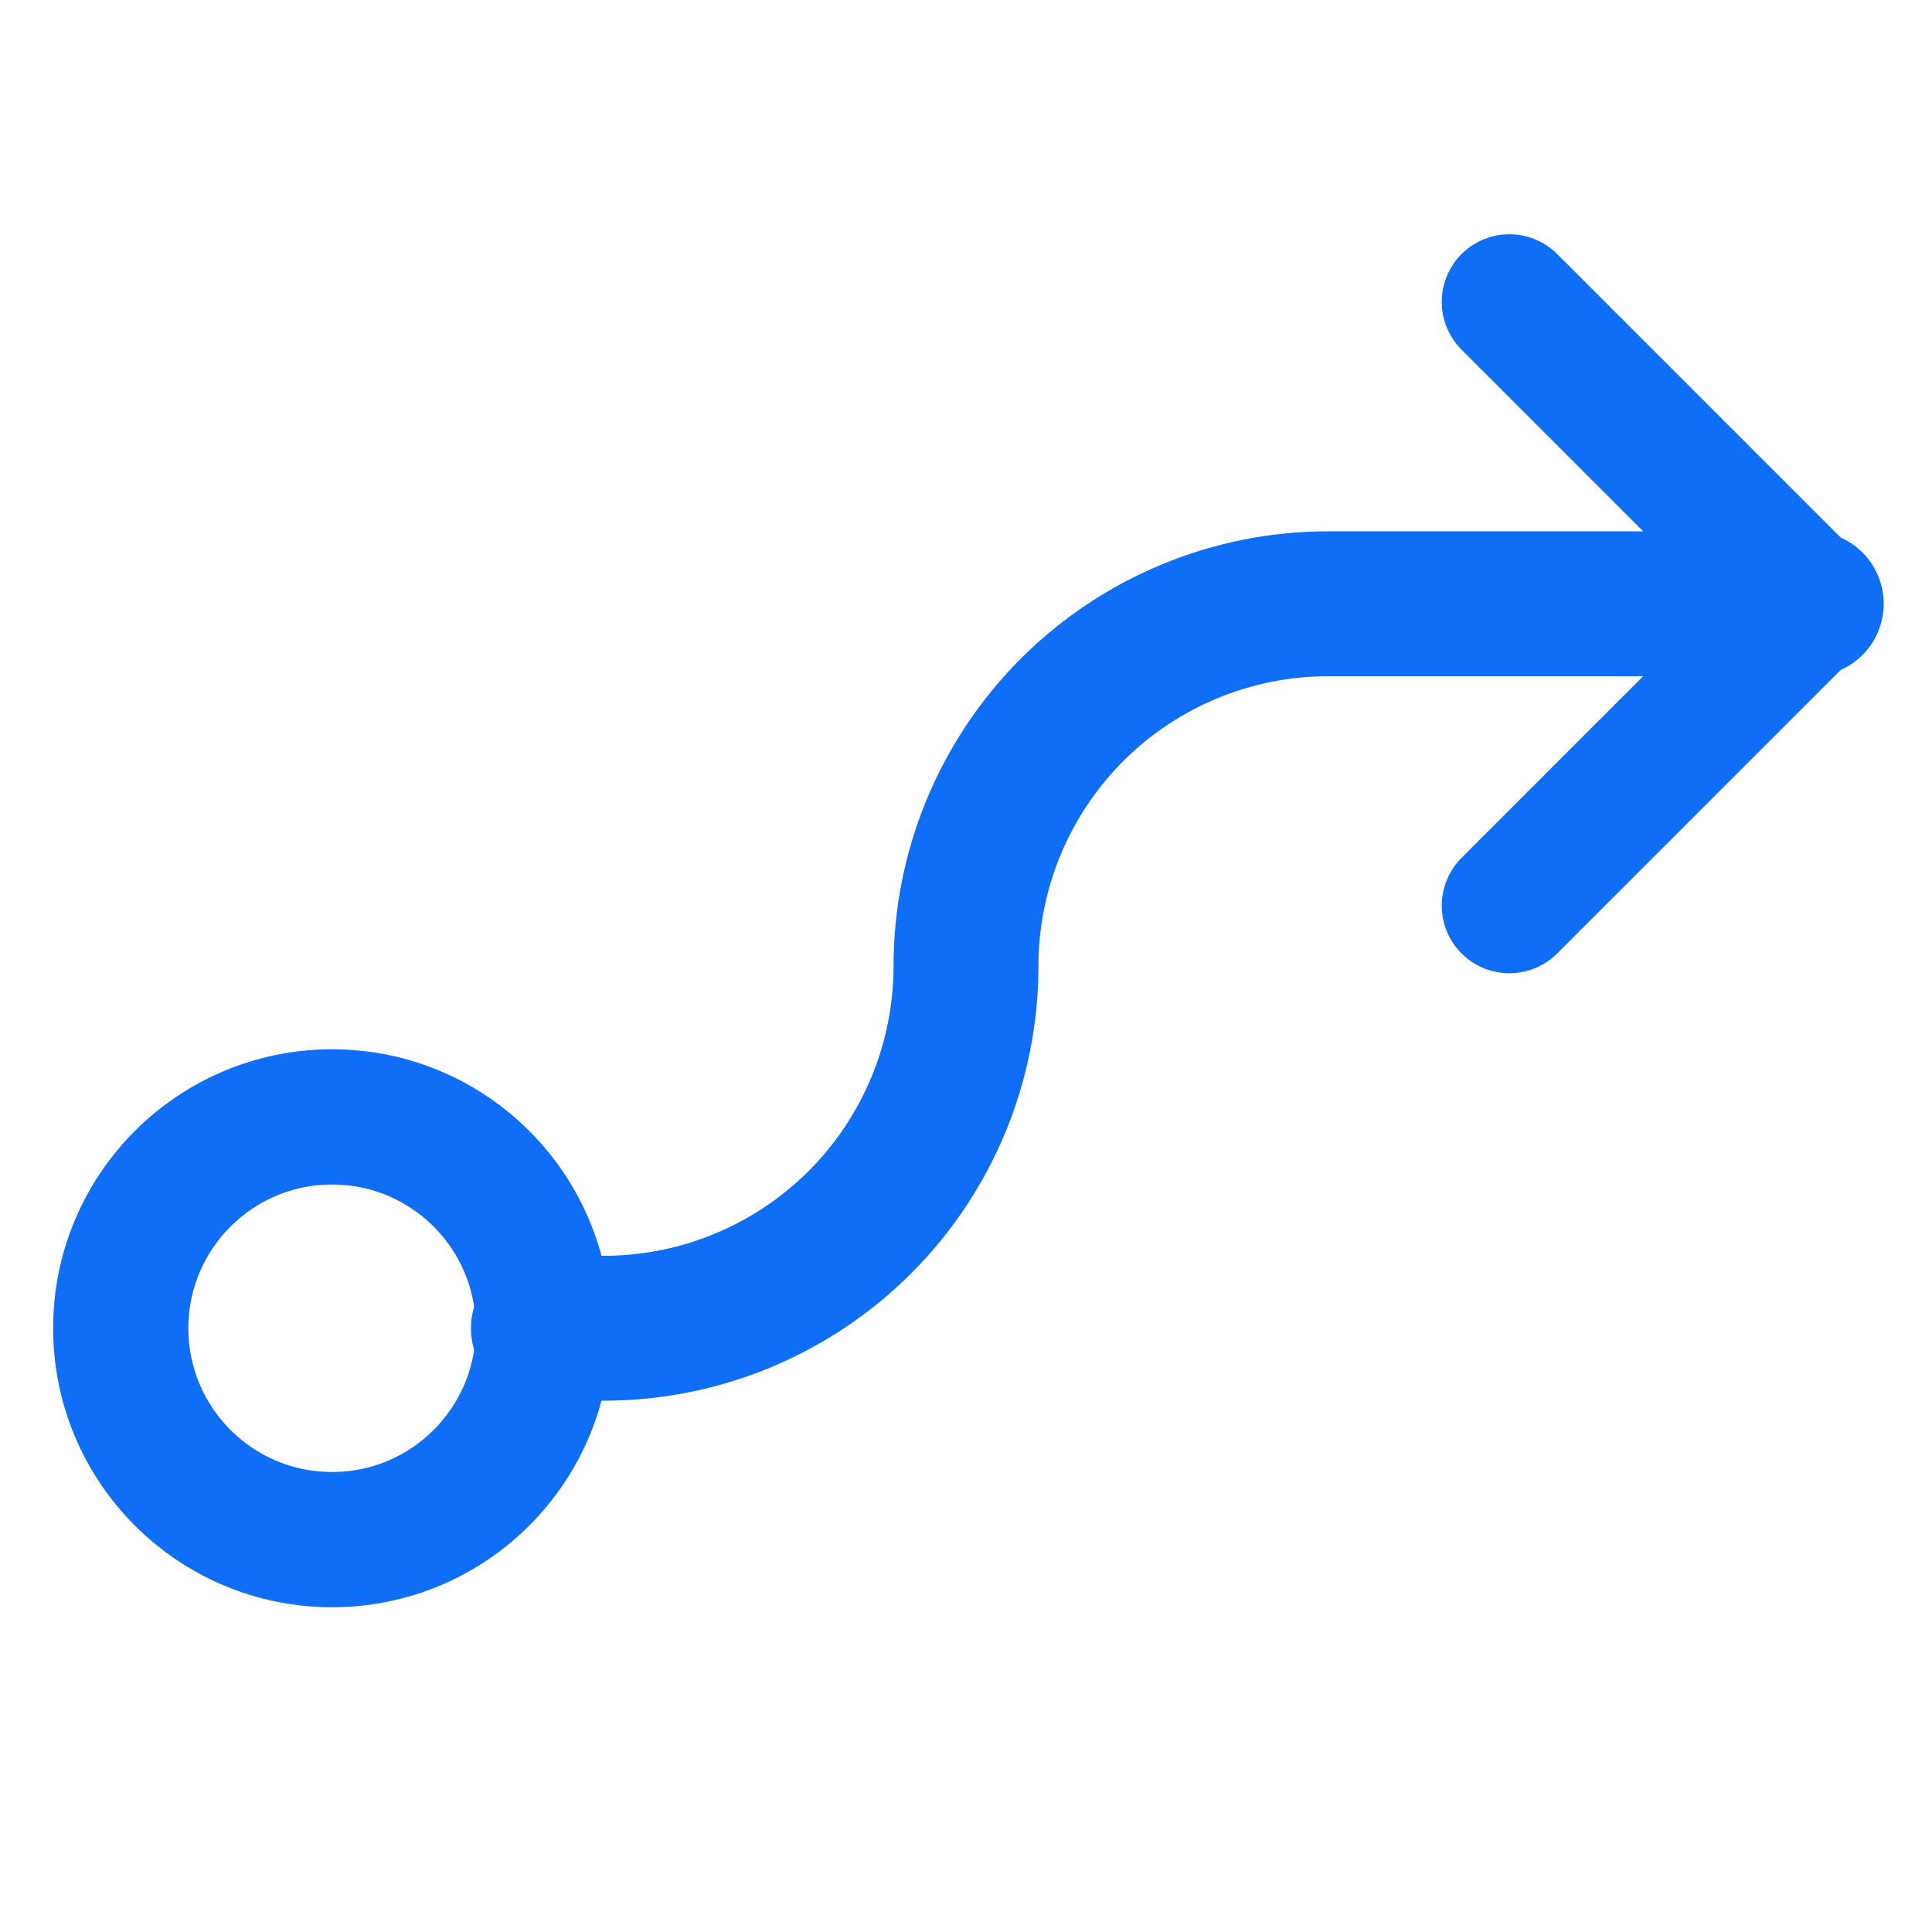 <svg width="20" height="20" viewBox="0 0 20 20" fill="none" xmlns="http://www.w3.org/2000/svg">
<g id="Phosphor Icons / FlowArrow">
<path id="Vector" d="M3.438 15.938C4.646 15.938 5.625 14.958 5.625 13.75C5.625 12.542 4.646 11.562 3.438 11.562C2.229 11.562 1.25 12.542 1.25 13.75C1.25 14.958 2.229 15.938 3.438 15.938Z" stroke="#0F6EF6" stroke-width="1.4" stroke-linecap="round" stroke-linejoin="round"/>
<path id="Vector_2" d="M15.625 3.125L18.75 6.25L15.625 9.375" stroke="#0F6EF6" stroke-width="1.4" stroke-linecap="round" stroke-linejoin="round"/>
<path id="Vector_3" d="M5.625 13.75H6.25C7.245 13.75 8.198 13.355 8.902 12.652C9.605 11.948 10 10.995 10 10C10 9.005 10.395 8.052 11.098 7.348C11.802 6.645 12.755 6.25 13.75 6.25H18.75" stroke="#0F6EF6" stroke-width="1.5" stroke-linecap="round" stroke-linejoin="round"/>
</g>
</svg>
